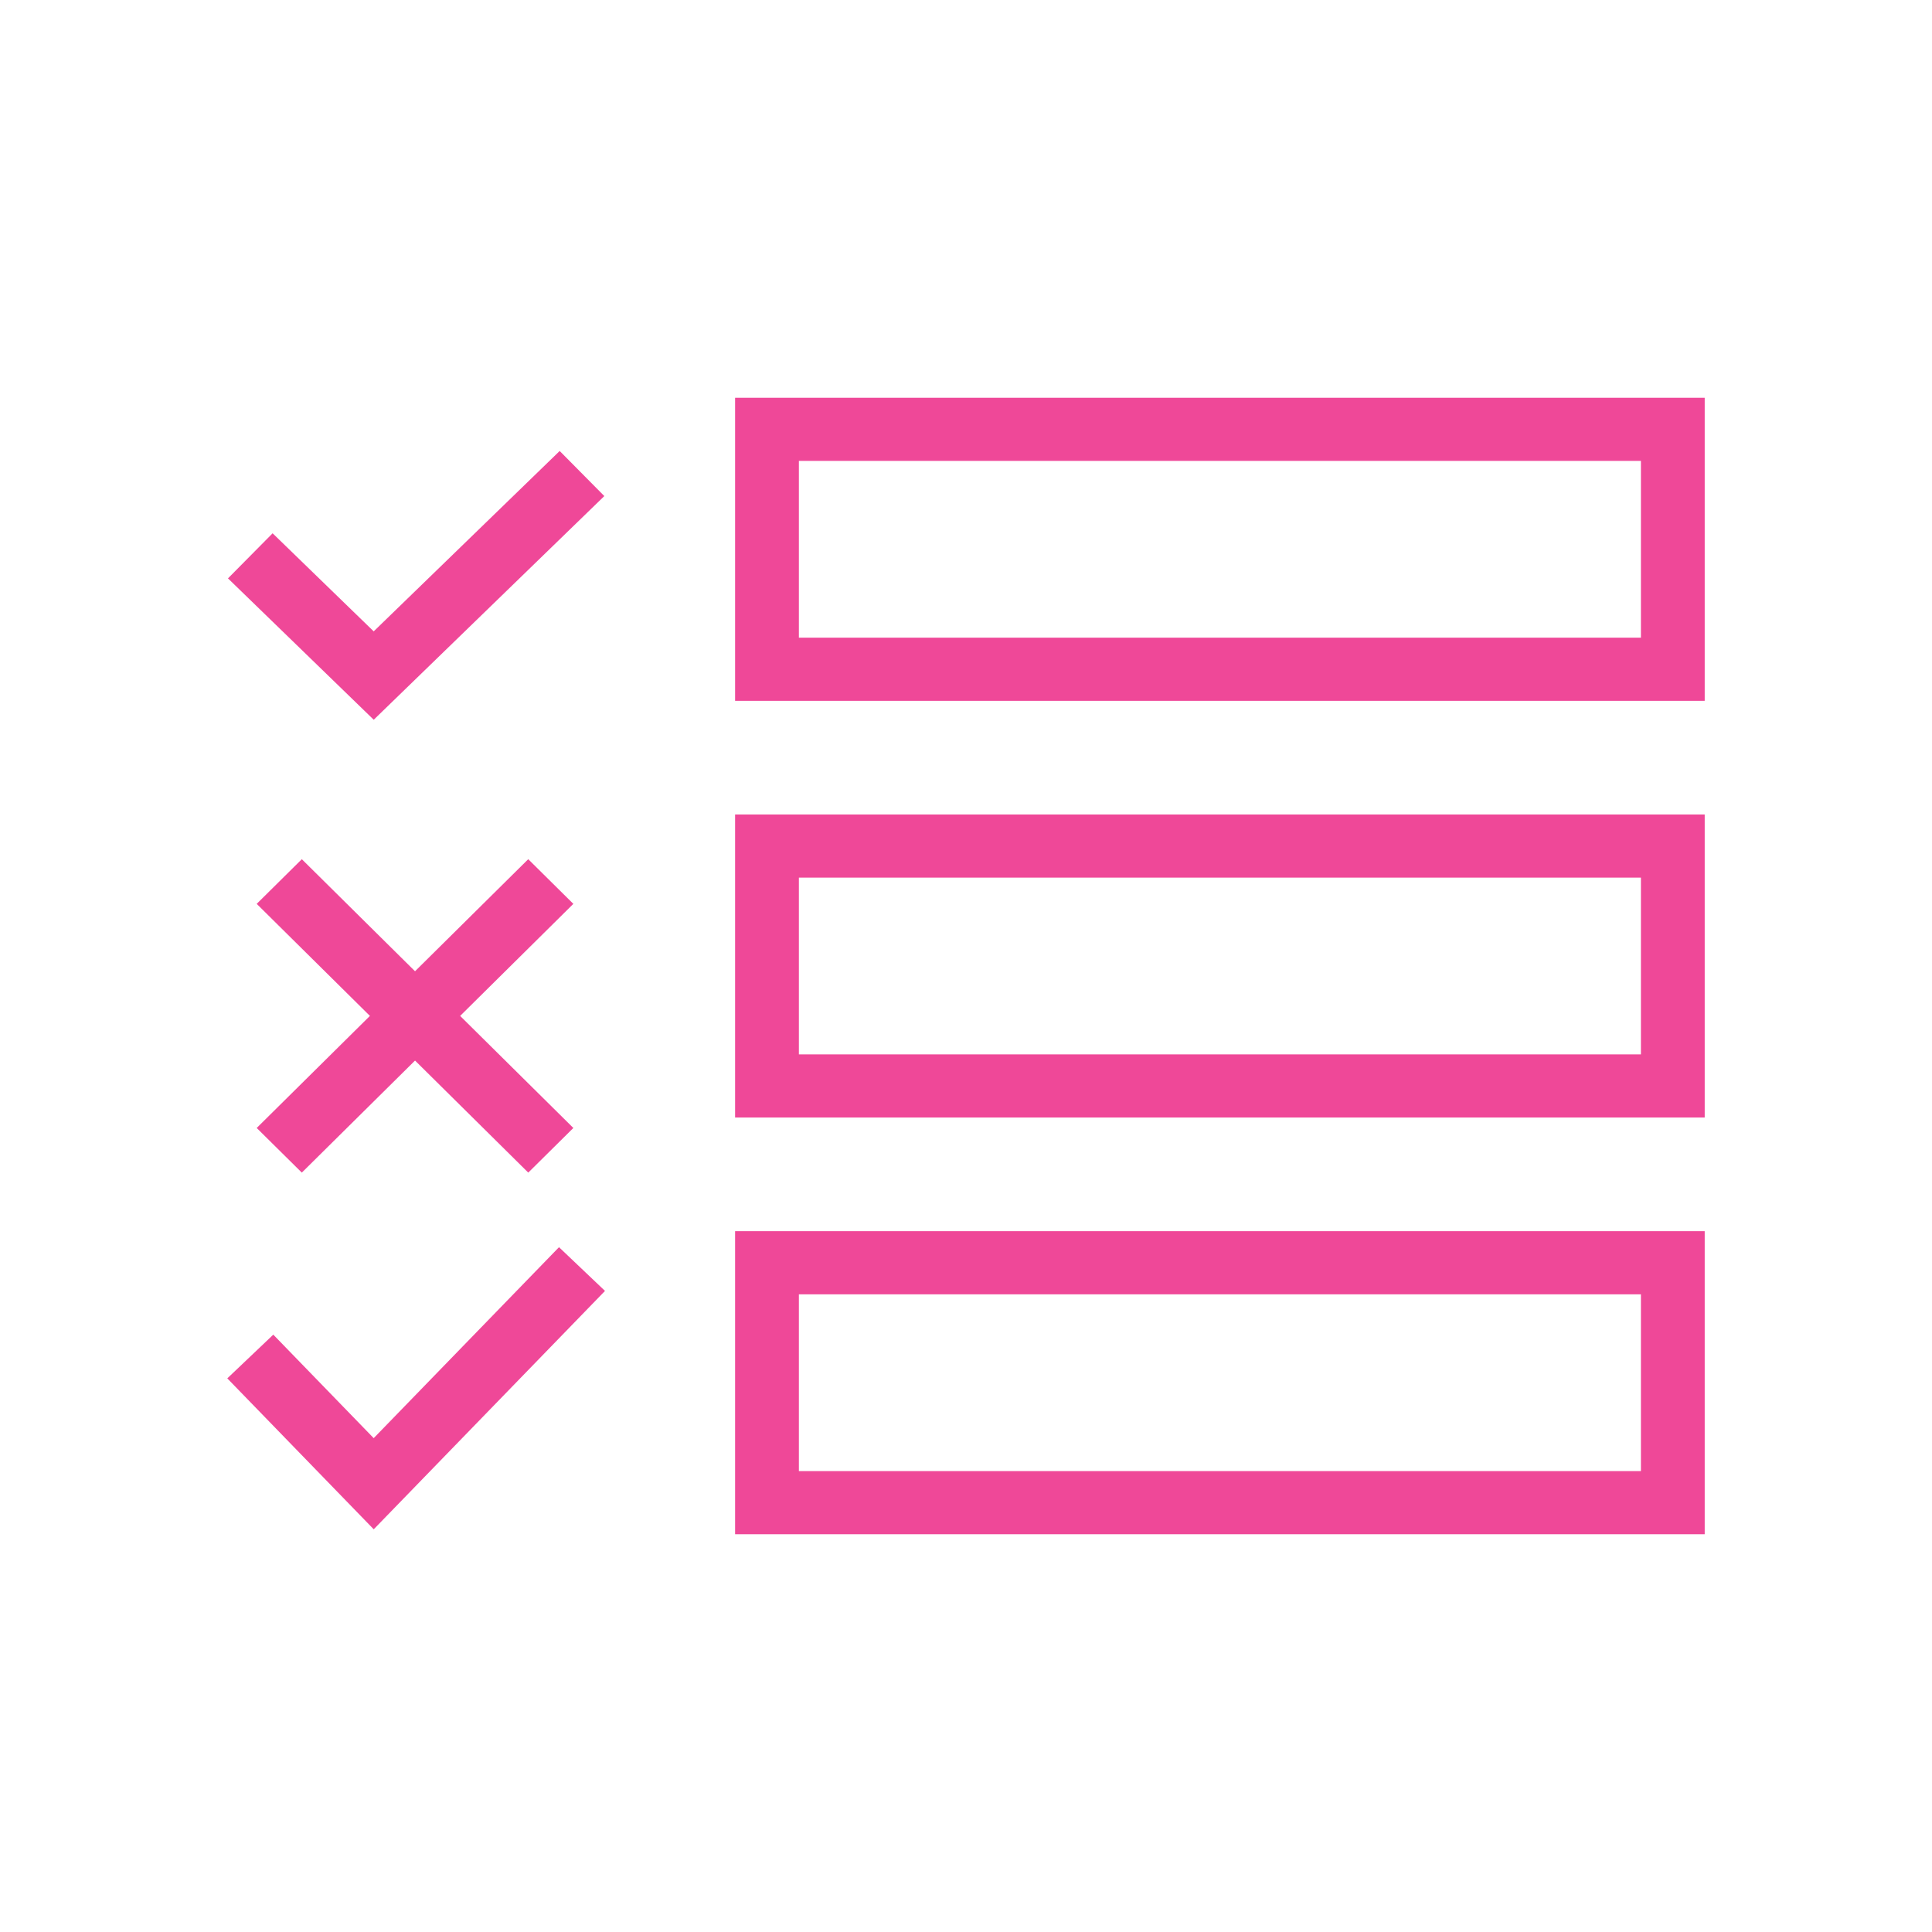 <svg width="68" height="68" viewBox="0 0 68 68" fill="none" xmlns="http://www.w3.org/2000/svg">
<path d="M60 14V24.667H25.873V14H60ZM28.118 22.444H57.755V16.222H28.118V22.444Z" fill="#EF4898"/>
<path d="M60 28.667V39.333H25.873V28.667H60ZM28.118 37.111H57.755V30.889H28.118V37.111Z" fill="#EF4898"/>
<path d="M60 43.333V54H25.873V43.333H60ZM28.118 51.778H57.755V45.556H28.118V51.778Z" fill="#EF4898"/>
<path d="M21.27 17.46L13.154 25.333L8.024 20.357L9.595 18.77L13.153 22.222L19.699 15.873L21.27 17.46Z" fill="#EF4898"/>
<path d="M21.294 45.436L13.154 53.826L8 48.514L9.619 46.975L13.153 50.618L19.675 43.897L21.294 45.436Z" fill="#EF4898"/>
<path d="M20.18 31.813L10.623 41.272L9.035 39.701L18.592 30.241L20.18 31.813Z" fill="#EF4898"/>
<path d="M9.035 31.813L18.593 41.272L20.18 39.701L10.623 30.241L9.035 31.813Z" fill="#EF4898"/>
</svg>
